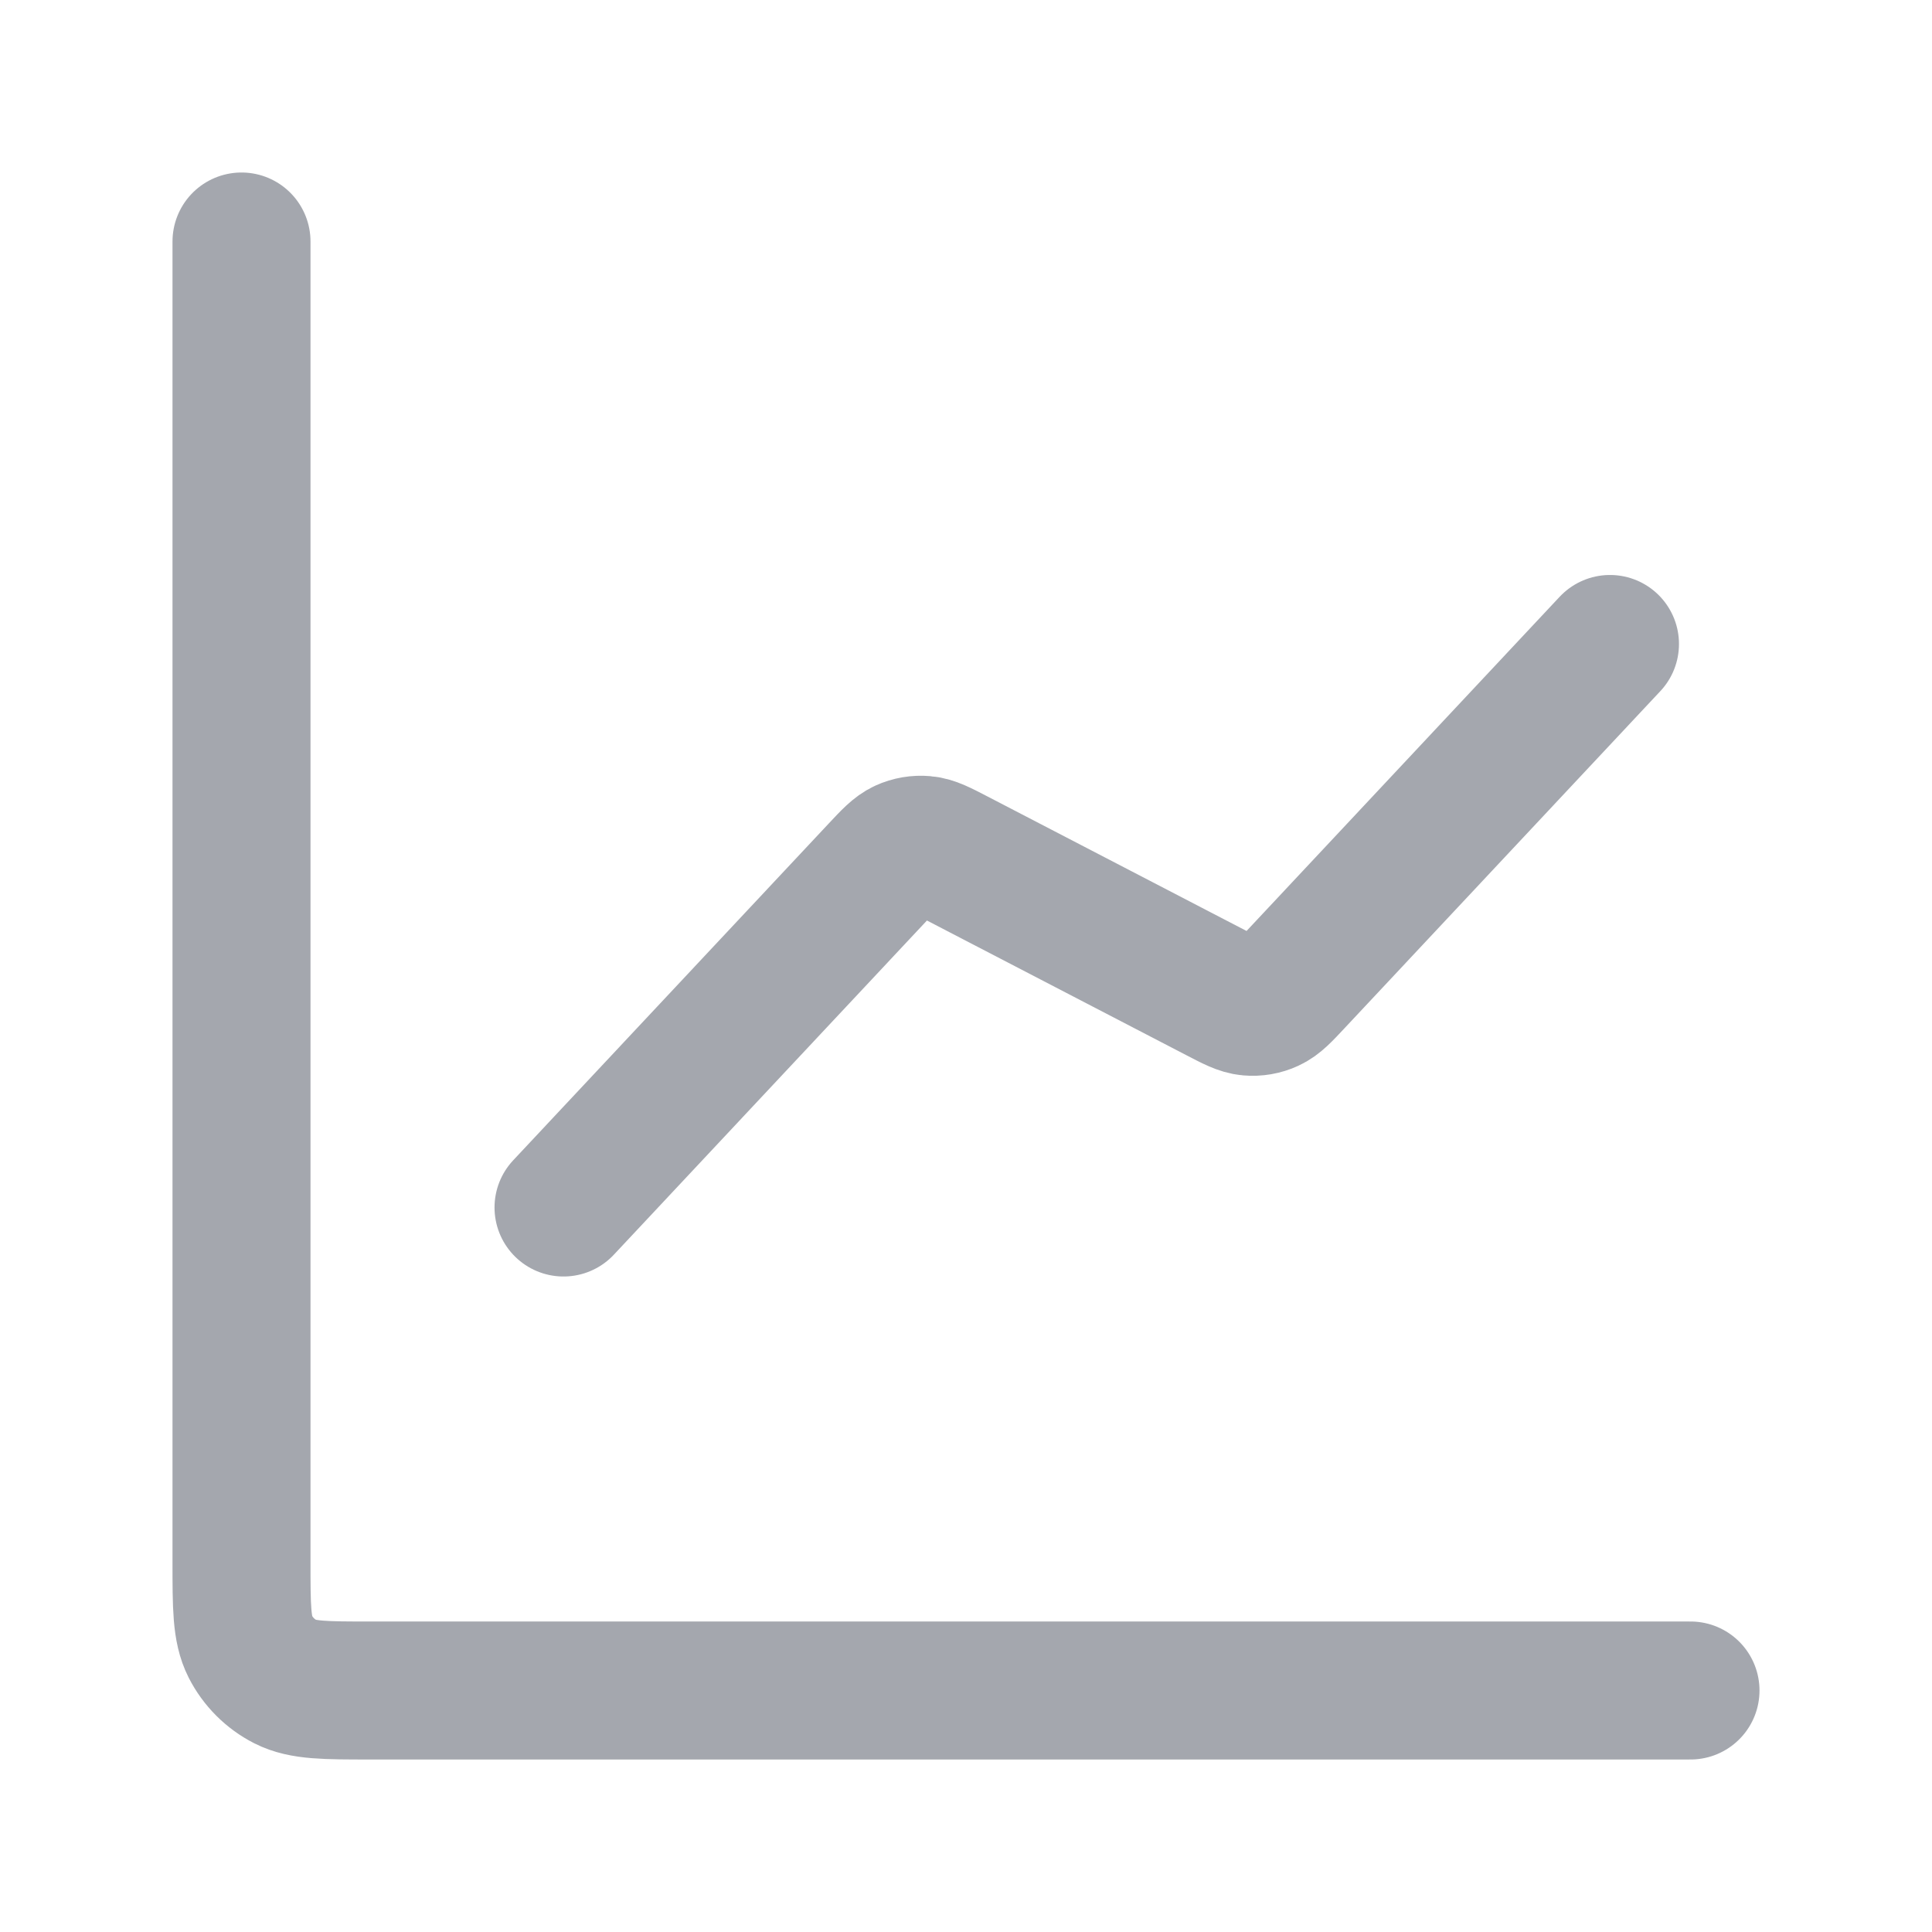 <svg width="28" height="28" viewBox="0 0 28 28" fill="none" xmlns="http://www.w3.org/2000/svg">
<path d="M24.5 24.5H5.367C4.713 24.5 4.387 24.5 4.137 24.373C3.917 24.261 3.739 24.082 3.627 23.863C3.5 23.613 3.5 23.287 3.5 22.633V3.5M23.333 9.333L18.761 14.213C18.588 14.398 18.501 14.491 18.397 14.538C18.305 14.581 18.203 14.598 18.102 14.589C17.988 14.579 17.875 14.52 17.65 14.403L13.85 12.43C13.625 12.313 13.512 12.255 13.398 12.245C13.297 12.236 13.195 12.253 13.103 12.295C12.999 12.343 12.912 12.435 12.739 12.62L8.167 17.5" stroke="#A4A7AE" stroke-width="2" stroke-linecap="round" stroke-linejoin="round"/>
</svg>
